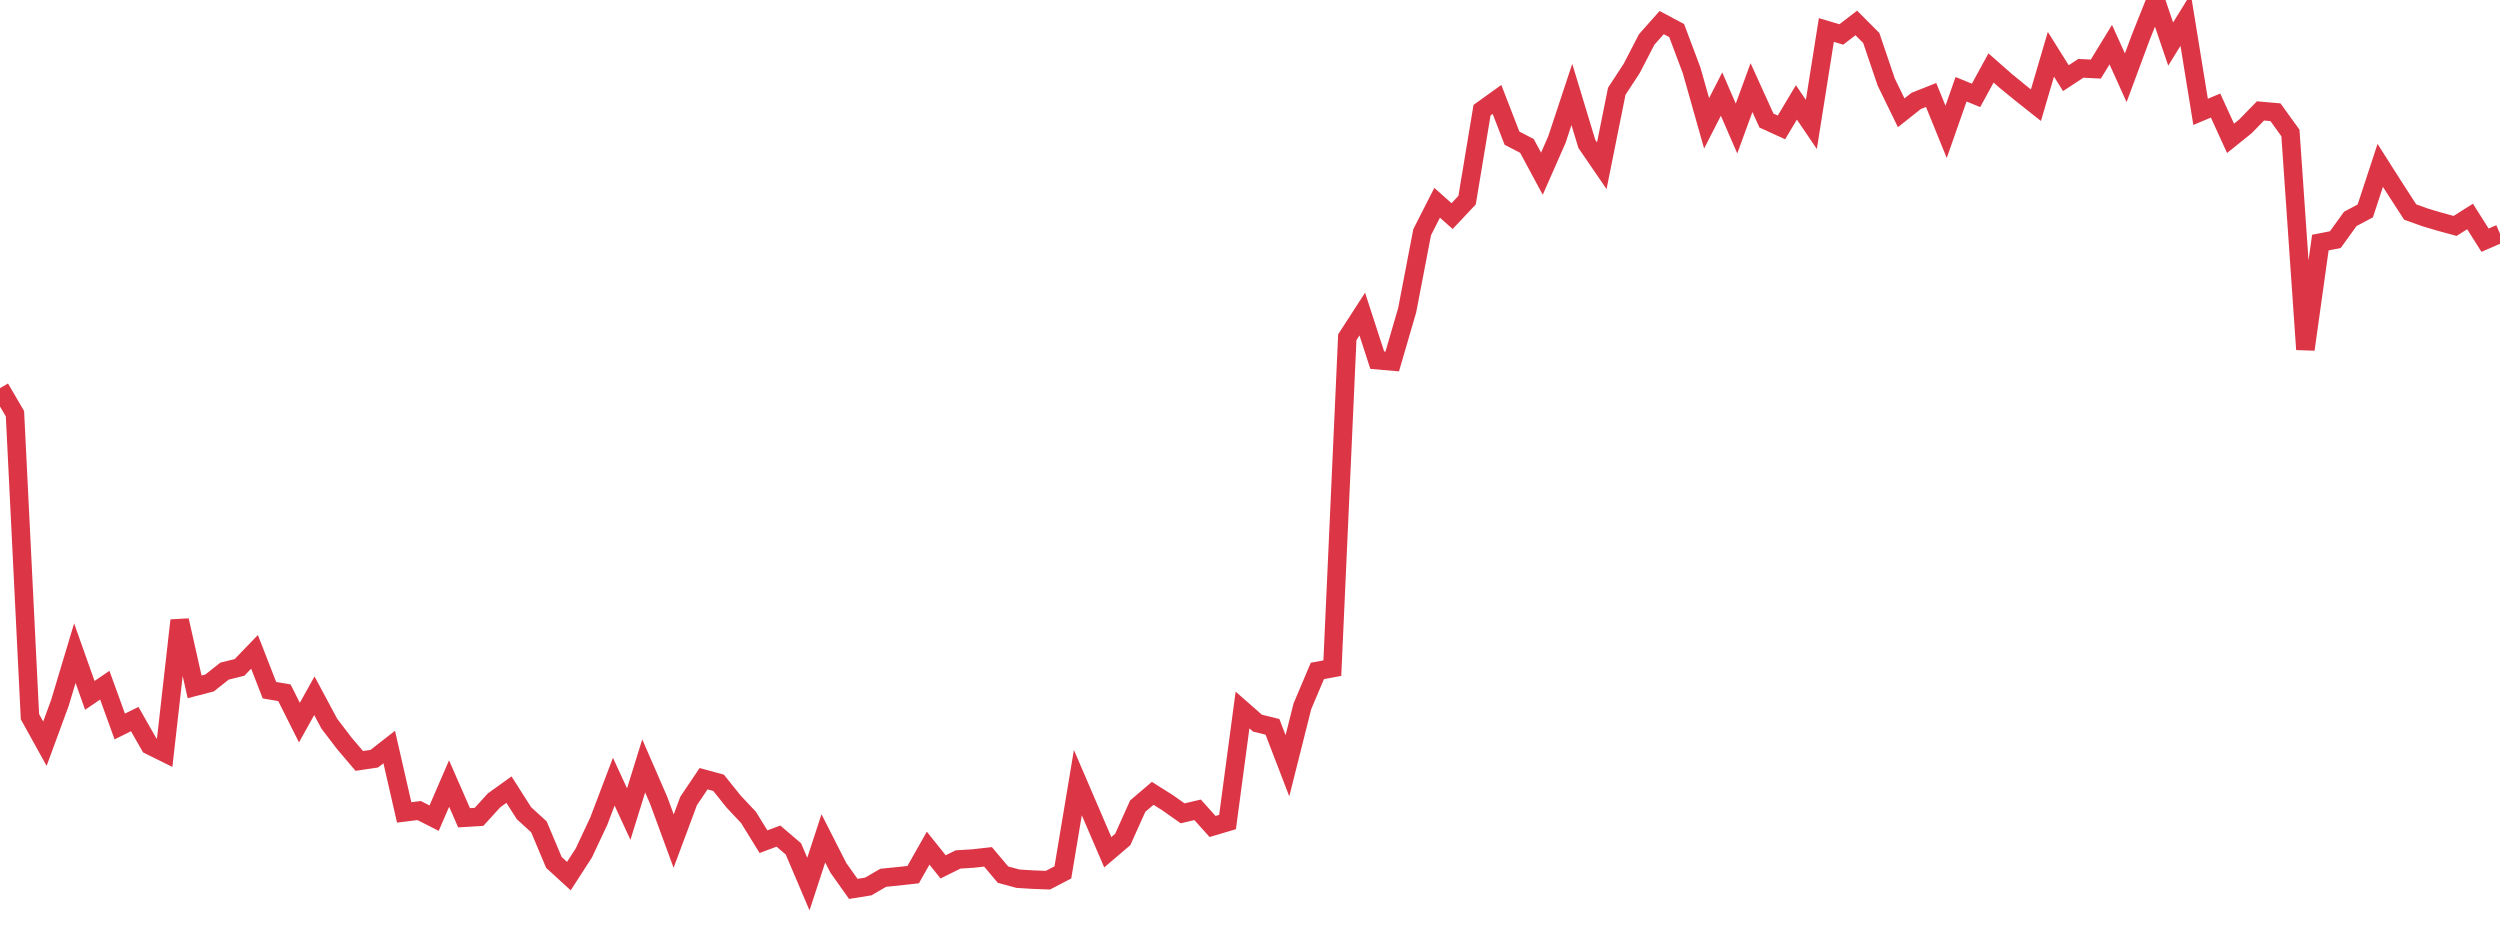 <?xml version="1.0" standalone="no"?>
<!DOCTYPE svg PUBLIC "-//W3C//DTD SVG 1.1//EN" "http://www.w3.org/Graphics/SVG/1.1/DTD/svg11.dtd">
<svg width="135" height="50" viewBox="0 0 135 50" preserveAspectRatio="none" class="sparkline" xmlns="http://www.w3.org/2000/svg"
xmlns:xlink="http://www.w3.org/1999/xlink"><path  class="sparkline--line" d="M 0 20.96 L 0 20.96 L 0.808 22.34 L 1.617 38.7 L 2.425 40.16 L 3.234 37.96 L 4.042 35.27 L 4.85 37.55 L 5.659 37 L 6.467 39.23 L 7.275 38.83 L 8.084 40.25 L 8.892 40.65 L 9.701 33.5 L 10.509 37.09 L 11.317 36.88 L 12.126 36.24 L 12.934 36.04 L 13.743 35.2 L 14.551 37.27 L 15.359 37.41 L 16.168 39.02 L 16.976 37.57 L 17.784 39.08 L 18.593 40.14 L 19.401 41.09 L 20.21 40.97 L 21.018 40.34 L 21.826 43.87 L 22.635 43.77 L 23.443 44.18 L 24.251 42.31 L 25.06 44.16 L 25.868 44.11 L 26.677 43.22 L 27.485 42.64 L 28.293 43.91 L 29.102 44.65 L 29.91 46.57 L 30.719 47.31 L 31.527 46.06 L 32.335 44.34 L 33.144 42.21 L 33.952 43.96 L 34.76 41.36 L 35.569 43.22 L 36.377 45.42 L 37.186 43.25 L 37.994 42.05 L 38.802 42.27 L 39.611 43.28 L 40.419 44.14 L 41.228 45.45 L 42.036 45.15 L 42.844 45.84 L 43.653 47.74 L 44.461 45.27 L 45.269 46.86 L 46.078 48 L 46.886 47.87 L 47.695 47.4 L 48.503 47.32 L 49.311 47.23 L 50.12 45.8 L 50.928 46.81 L 51.737 46.41 L 52.545 46.36 L 53.353 46.27 L 54.162 47.23 L 54.97 47.45 L 55.778 47.5 L 56.587 47.53 L 57.395 47.11 L 58.204 42.26 L 59.012 44.14 L 59.82 46.02 L 60.629 45.33 L 61.437 43.53 L 62.246 42.84 L 63.054 43.35 L 63.862 43.92 L 64.671 43.73 L 65.479 44.63 L 66.287 44.39 L 67.096 38.34 L 67.904 39.05 L 68.713 39.25 L 69.521 41.35 L 70.329 38.14 L 71.138 36.23 L 71.946 36.08 L 72.754 18.21 L 73.563 16.96 L 74.371 19.45 L 75.18 19.52 L 75.988 16.75 L 76.796 12.54 L 77.605 10.95 L 78.413 11.67 L 79.222 10.81 L 80.03 5.95 L 80.838 5.37 L 81.647 7.46 L 82.455 7.88 L 83.263 9.38 L 84.072 7.54 L 84.88 5.1 L 85.689 7.77 L 86.497 8.95 L 87.305 4.93 L 88.114 3.69 L 88.922 2.13 L 89.731 1.22 L 90.539 1.65 L 91.347 3.8 L 92.156 6.66 L 92.964 5.08 L 93.772 6.94 L 94.581 4.73 L 95.389 6.51 L 96.198 6.88 L 97.006 5.53 L 97.814 6.72 L 98.623 1.62 L 99.431 1.86 L 100.24 1.24 L 101.048 2.05 L 101.856 4.43 L 102.665 6.09 L 103.473 5.45 L 104.281 5.13 L 105.09 7.12 L 105.898 4.82 L 106.707 5.15 L 107.515 3.67 L 108.323 4.38 L 109.132 5.04 L 109.94 5.68 L 110.749 2.93 L 111.557 4.22 L 112.365 3.69 L 113.174 3.73 L 113.982 2.41 L 114.79 4.2 L 115.599 2.02 L 116.407 0 L 117.216 2.38 L 118.024 1.07 L 118.832 6.04 L 119.641 5.7 L 120.449 7.47 L 121.257 6.82 L 122.066 5.99 L 122.874 6.06 L 123.683 7.18 L 124.491 18.87 L 125.299 13.1 L 126.108 12.94 L 126.916 11.82 L 127.725 11.39 L 128.533 8.93 L 129.341 10.2 L 130.15 11.45 L 130.958 11.74 L 131.766 11.98 L 132.575 12.2 L 133.383 11.69 L 134.192 12.97 L 135 12.62" fill="none" stroke-width="1" stroke="#dc3545"></path></svg>